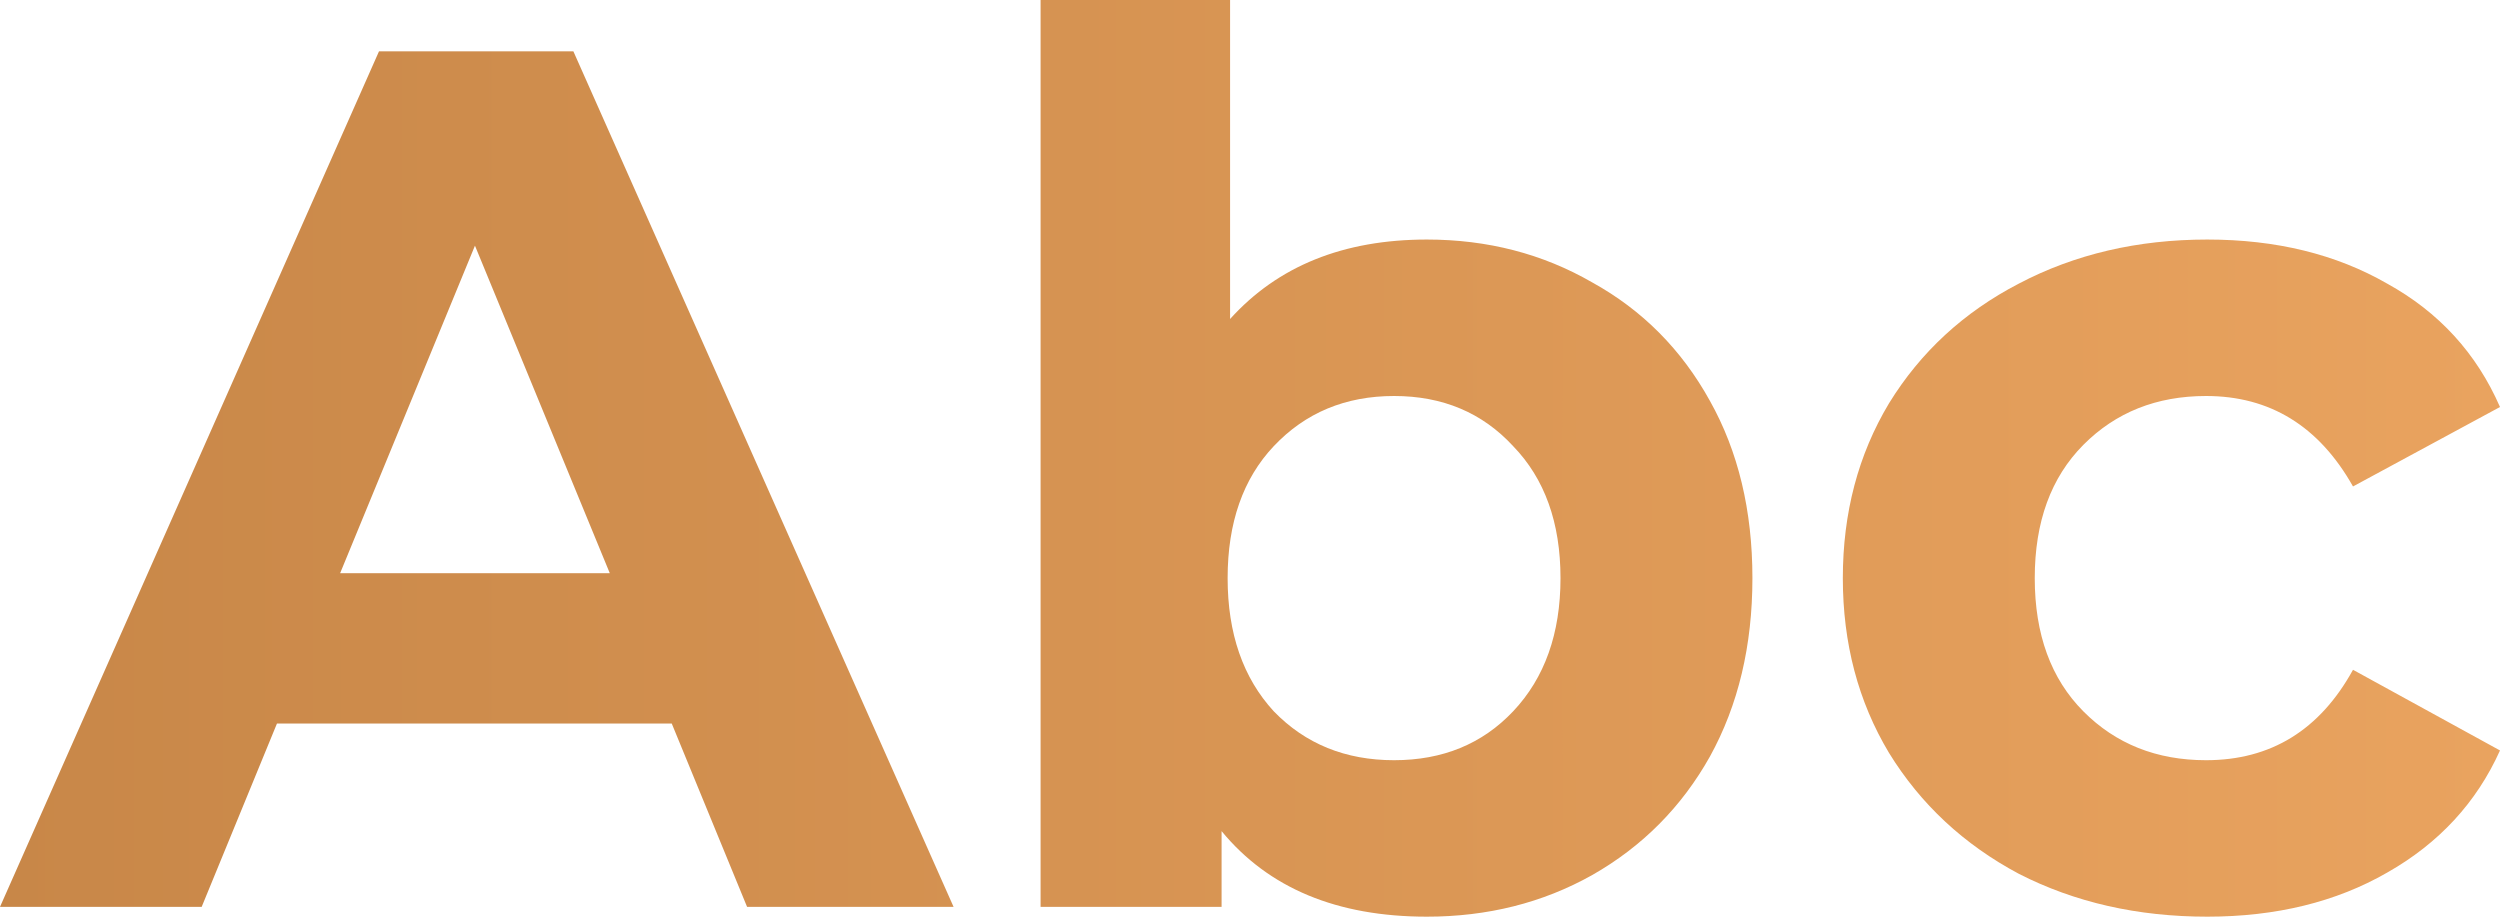 <svg width="60" height="22" viewBox="0 0 60 22" fill="none" xmlns="http://www.w3.org/2000/svg">
<path d="M16.122 17.365H6.647L4.84 21.765H0L9.096 1.232H13.761L22.886 21.765H17.93L16.122 17.365ZM14.635 13.757L11.399 5.896L8.163 13.757H14.635Z" fill="url(#paint0_linear_88_3207)"/>
<path d="M34.245 5.749C35.702 5.749 37.024 6.092 38.21 6.776C39.415 7.441 40.357 8.389 41.038 9.621C41.718 10.834 42.058 12.252 42.058 13.875C42.058 15.498 41.718 16.925 41.038 18.157C40.357 19.37 39.415 20.318 38.21 21.003C37.024 21.668 35.702 22 34.245 22C32.087 22 30.445 21.316 29.318 19.947V21.765H24.974V0H29.522V7.656C30.669 6.385 32.243 5.749 34.245 5.749ZM33.458 18.245C34.624 18.245 35.576 17.854 36.315 17.072C37.073 16.27 37.452 15.204 37.452 13.875C37.452 12.545 37.073 11.489 36.315 10.707C35.576 9.905 34.624 9.504 33.458 9.504C32.291 9.504 31.329 9.905 30.571 10.707C29.833 11.489 29.463 12.545 29.463 13.875C29.463 15.204 29.833 16.27 30.571 17.072C31.329 17.854 32.291 18.245 33.458 18.245Z" fill="url(#paint1_linear_88_3207)"/>
<path d="M52.974 22C51.303 22 49.796 21.658 48.455 20.973C47.133 20.269 46.094 19.301 45.336 18.069C44.597 16.837 44.228 15.439 44.228 13.875C44.228 12.31 44.597 10.912 45.336 9.68C46.094 8.448 47.133 7.49 48.455 6.805C49.796 6.101 51.303 5.749 52.974 5.749C54.626 5.749 56.064 6.101 57.289 6.805C58.533 7.49 59.436 8.477 60 9.768L56.472 11.675C55.656 10.228 54.48 9.504 52.945 9.504C51.759 9.504 50.778 9.895 50 10.677C49.223 11.46 48.834 12.525 48.834 13.875C48.834 15.224 49.223 16.29 50 17.072C50.778 17.854 51.759 18.245 52.945 18.245C54.5 18.245 55.675 17.522 56.472 16.075L60 18.011C59.436 19.262 58.533 20.24 57.289 20.944C56.064 21.648 54.626 22 52.974 22Z" fill="url(#paint2_linear_88_3207)"/>
<defs>
<linearGradient id="paint0_linear_88_3207" x1="0" y1="11" x2="60" y2="11" gradientUnits="userSpaceOnUse">
<stop stop-color="#C88748"/>
<stop offset="1" stop-color="#E9A35F"/>
</linearGradient>
<linearGradient id="paint1_linear_88_3207" x1="0" y1="11" x2="60" y2="11" gradientUnits="userSpaceOnUse">
<stop stop-color="#C88748"/>
<stop offset="1" stop-color="#E9A35F"/>
</linearGradient>
<linearGradient id="paint2_linear_88_3207" x1="0" y1="11" x2="60" y2="11" gradientUnits="userSpaceOnUse">
<stop stop-color="#C88748"/>
<stop offset="1" stop-color="#E9A35F"/>
</linearGradient>
</defs>
</svg>
